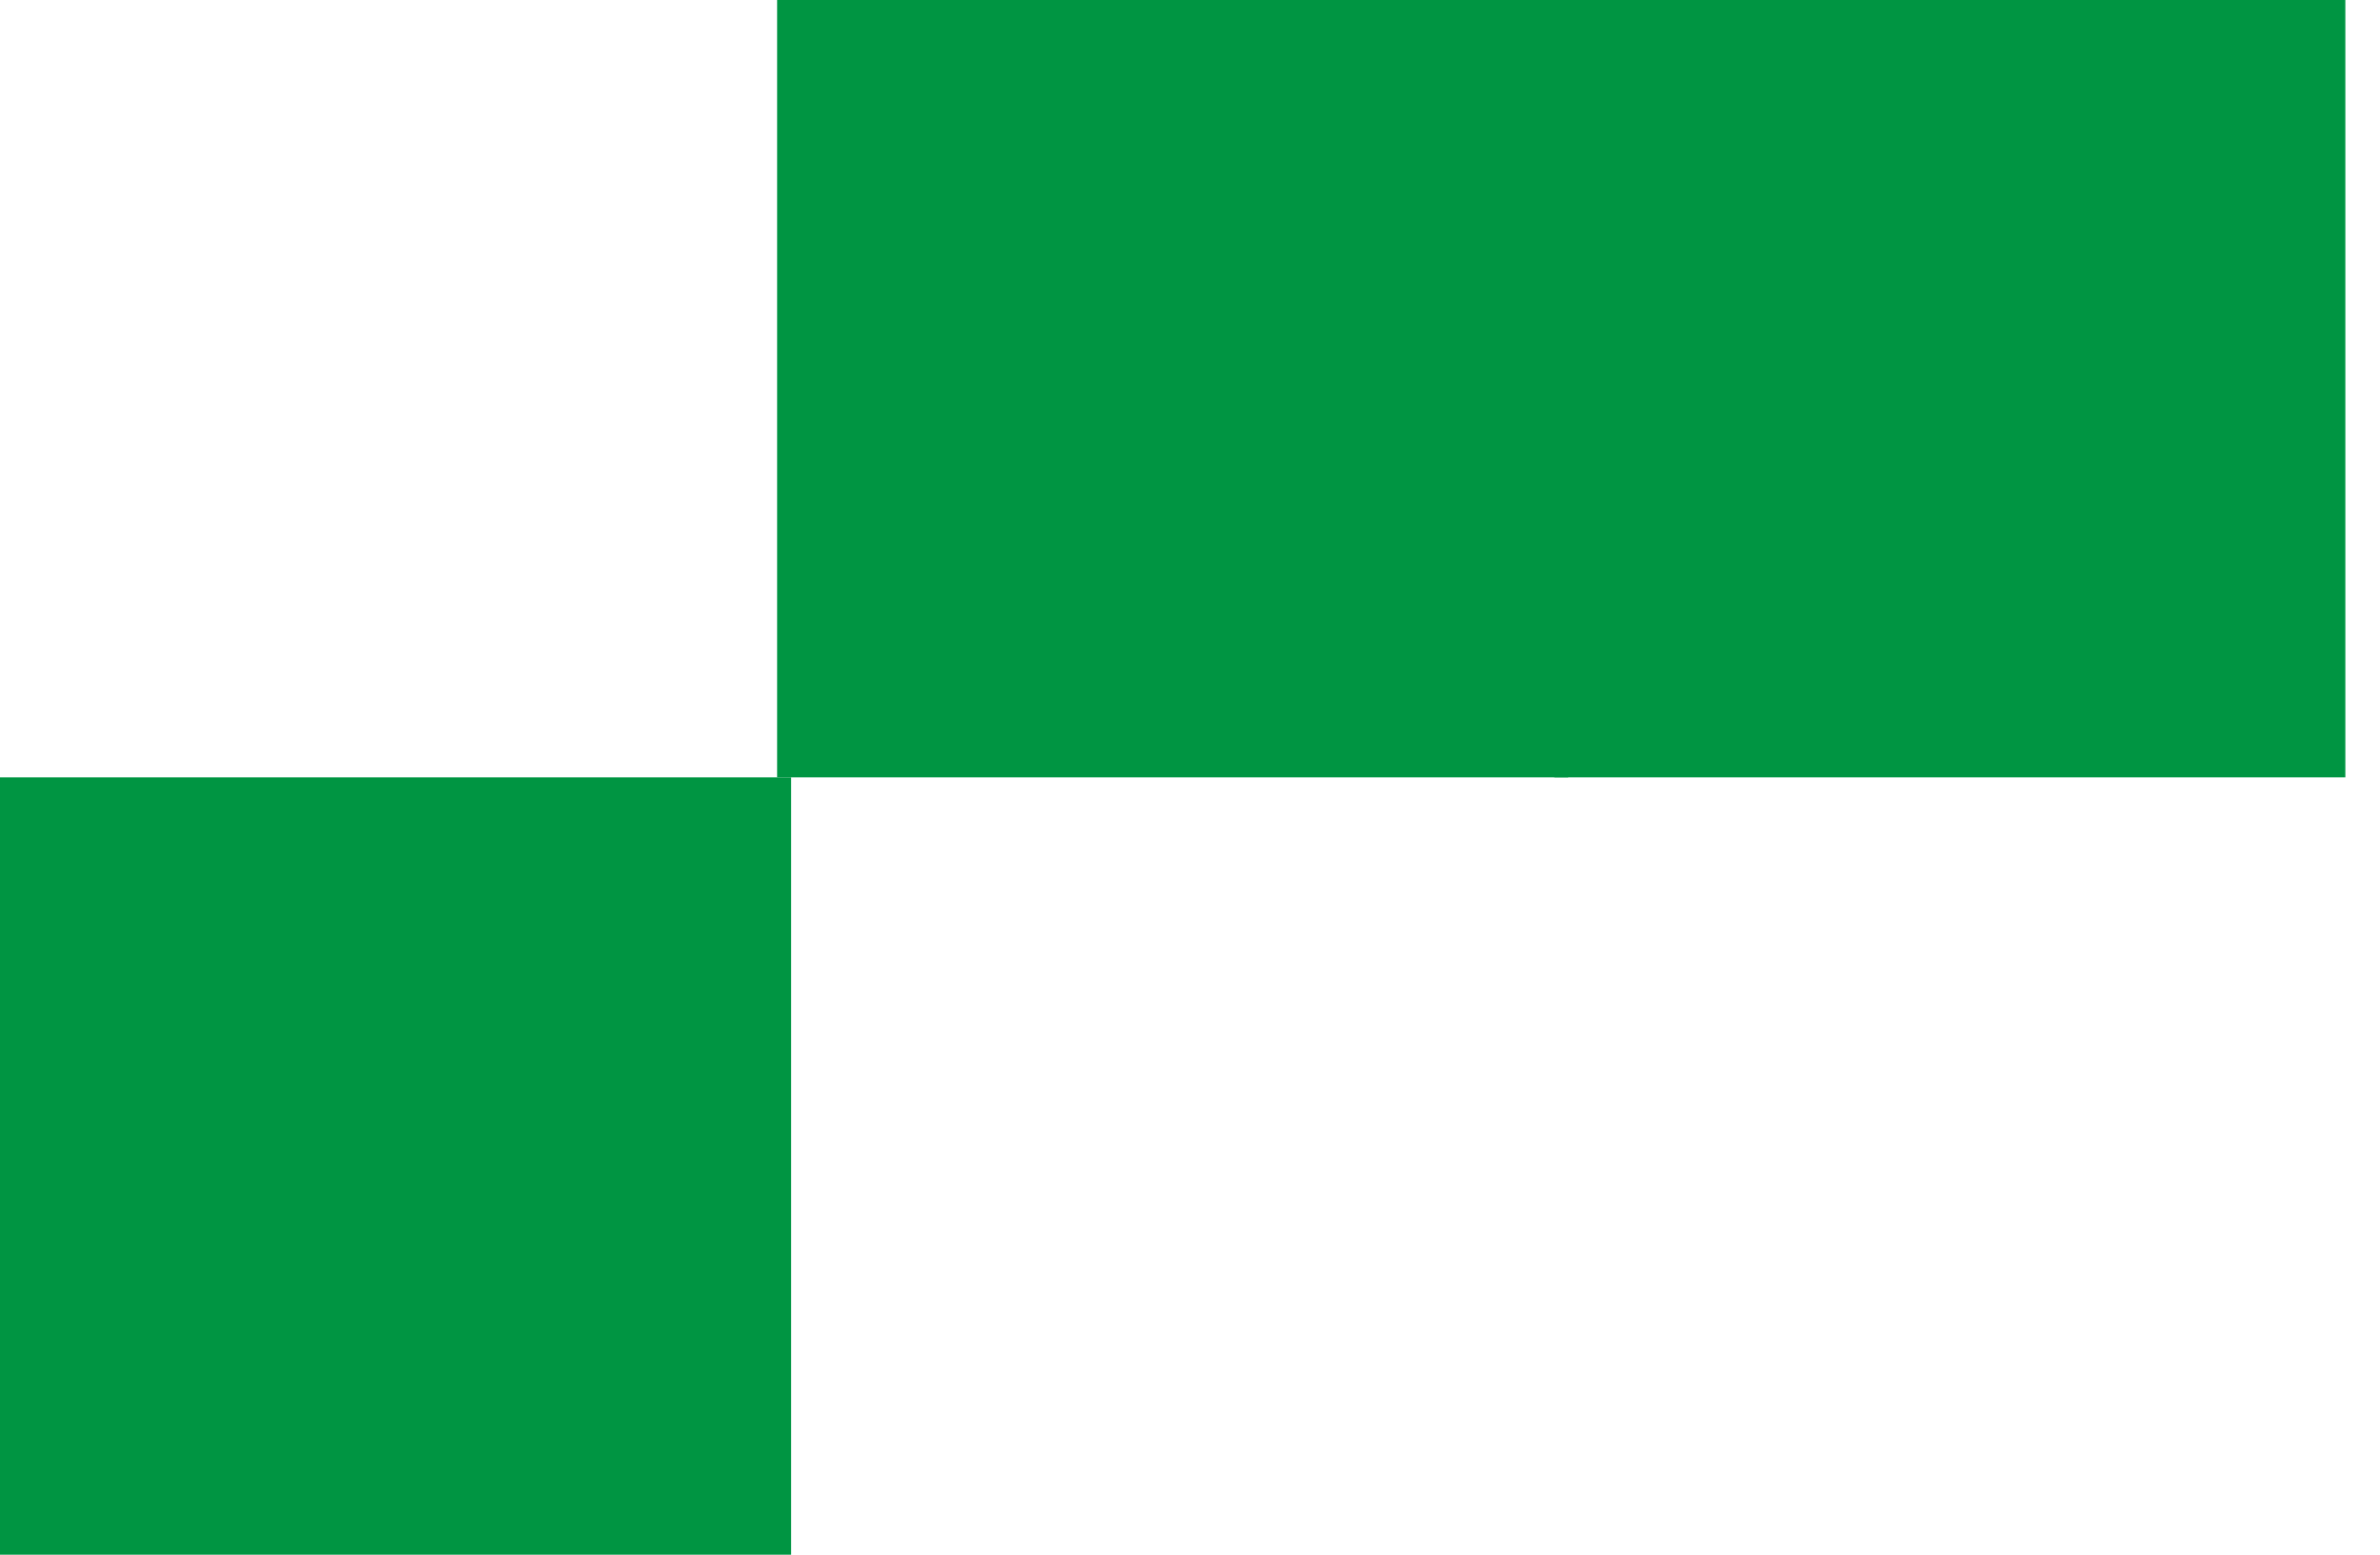 <svg width="49" height="32" viewBox="0 0 49 32" fill="none" xmlns="http://www.w3.org/2000/svg">
<g id="Texture">
<path id="Vector" d="M16 0H32.287V16H16V0Z" fill="#009542"/>
<path id="Vector_2" d="M0 16H16.287V32H0V16Z" fill="#009542"/>
<path id="Vector_3" d="M32 0H48.287V16H32V0Z" fill="#009542"/>
</g>
</svg>
